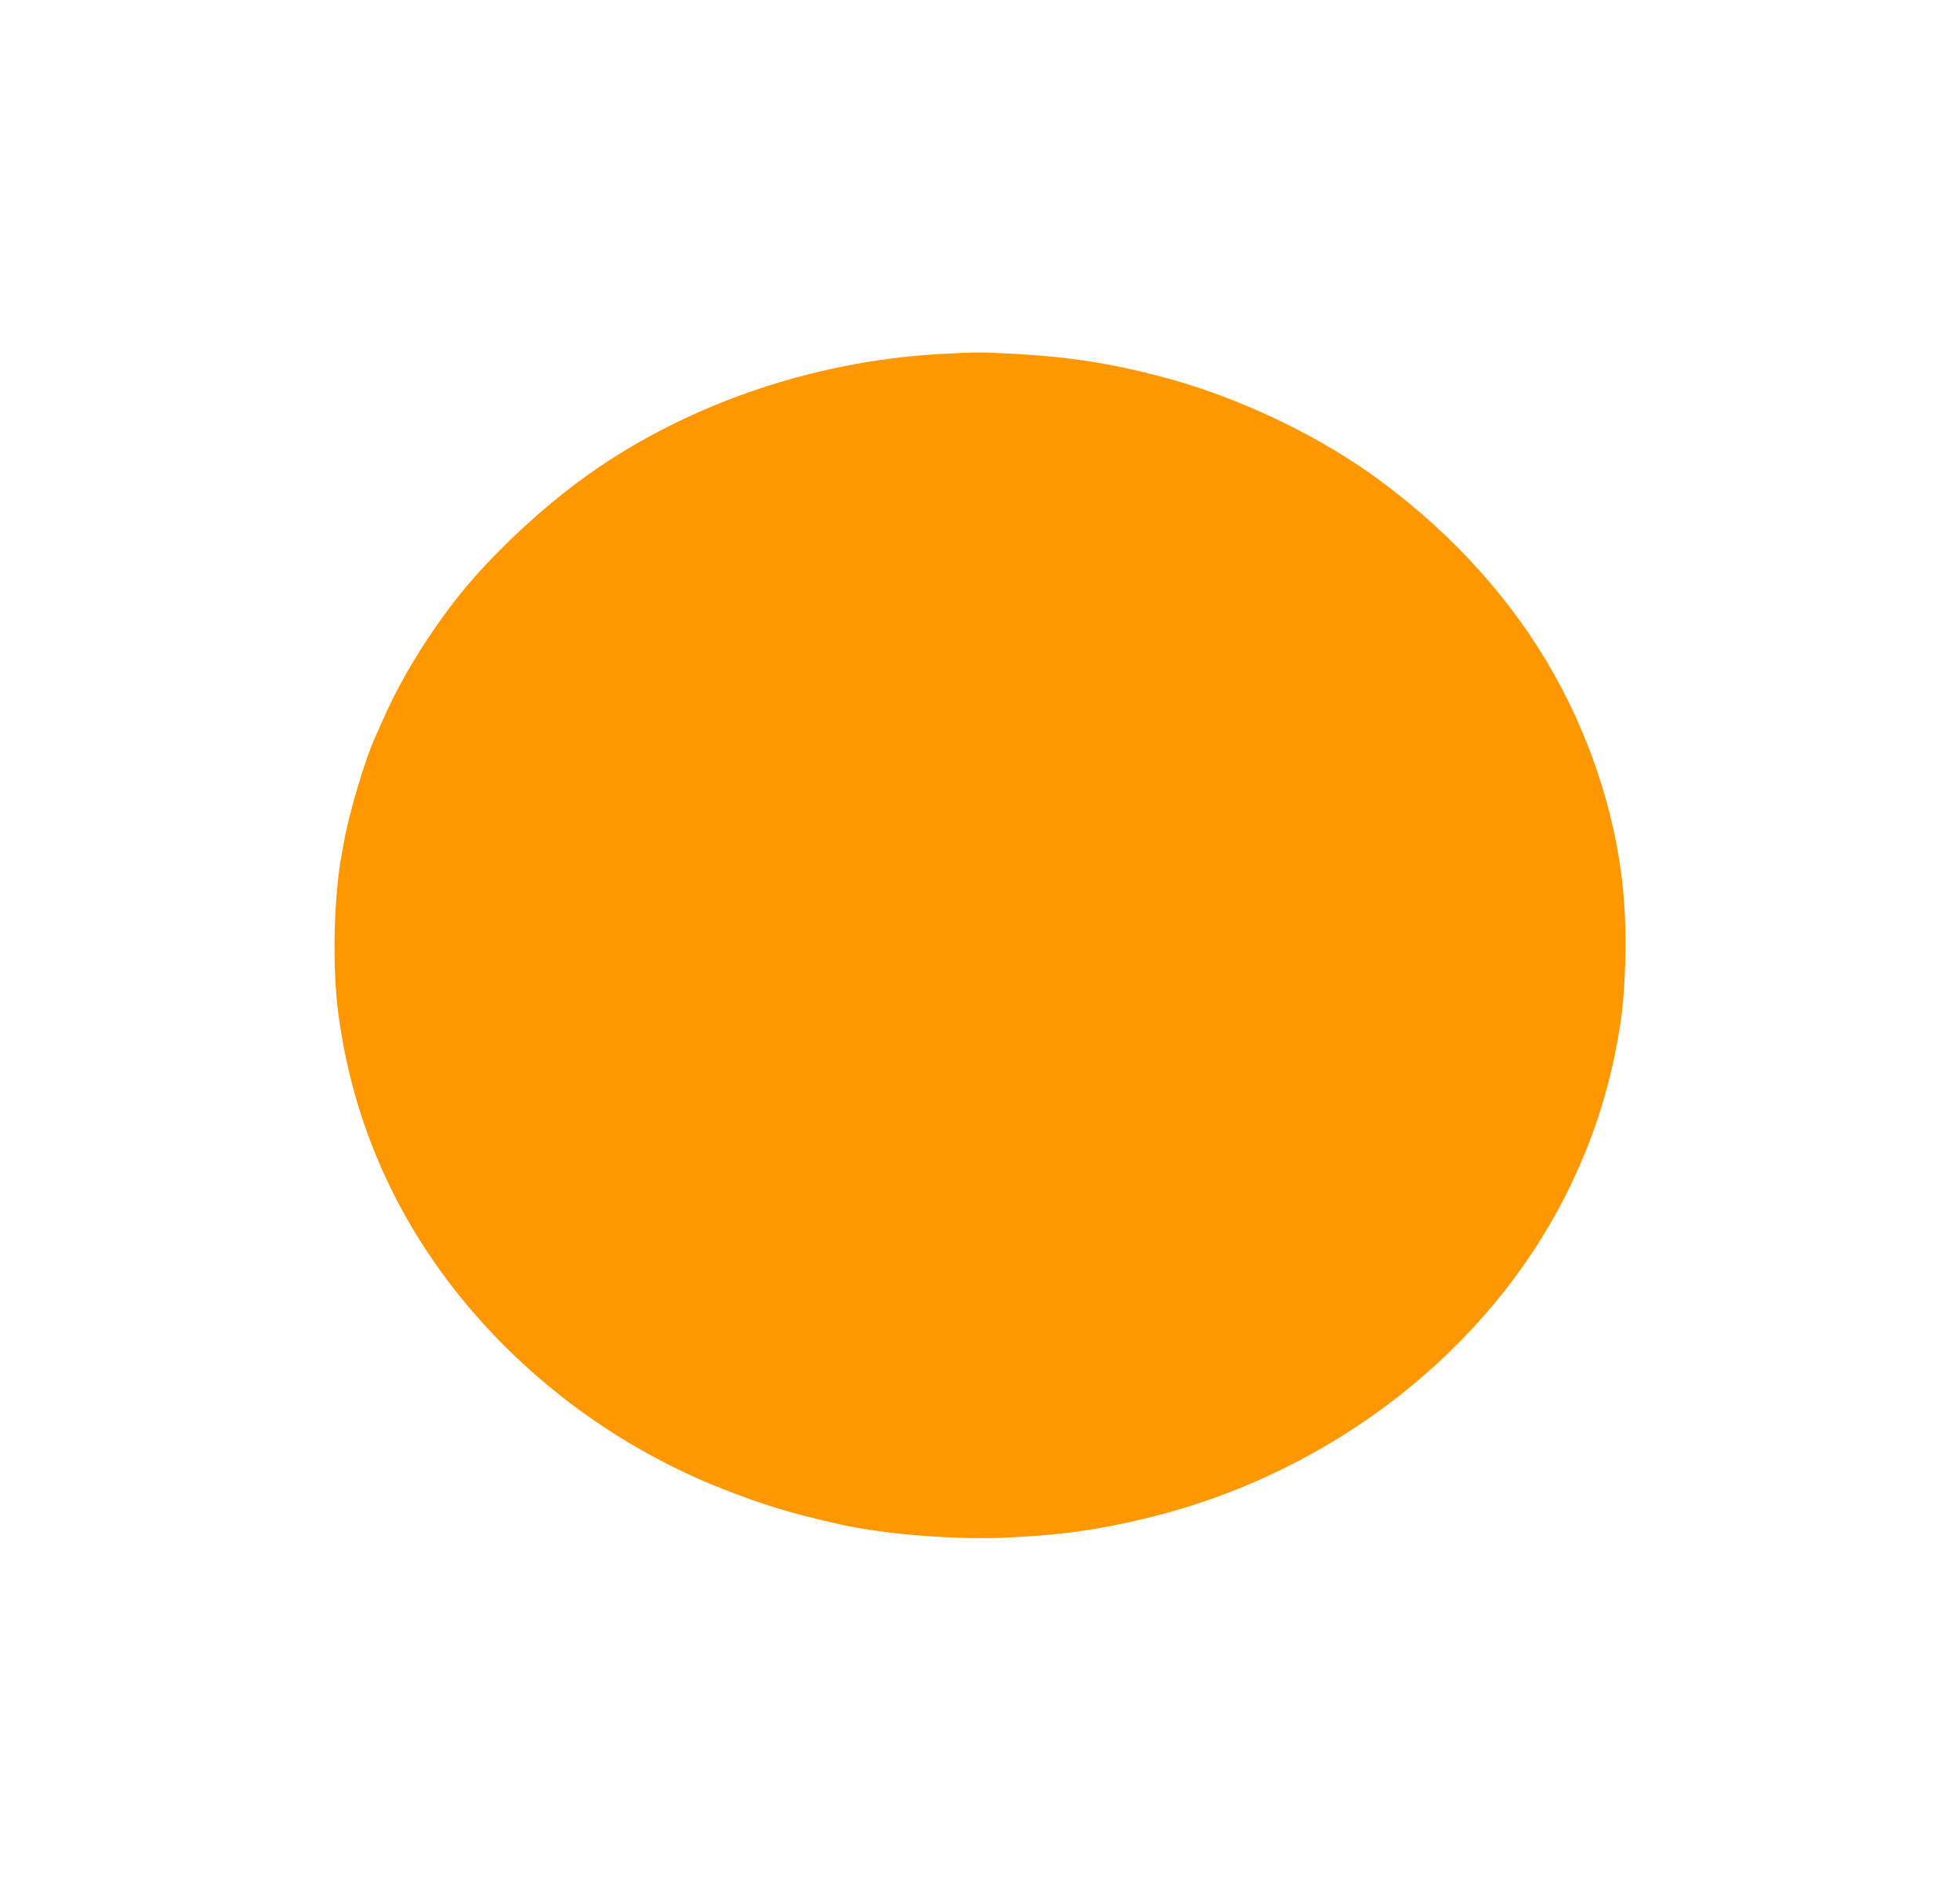 <?xml version="1.0" standalone="no"?>
<!DOCTYPE svg PUBLIC "-//W3C//DTD SVG 20010904//EN"
 "http://www.w3.org/TR/2001/REC-SVG-20010904/DTD/svg10.dtd">
<svg version="1.0" xmlns="http://www.w3.org/2000/svg"
 width="1280pt" height="1235pt" viewBox="0 0 1280 1235"
 preserveAspectRatio="xMidYMid meet">
<g transform="translate(0,1235) scale(0.1,-0.1)"
fill="#ff9800" stroke="none">
<path d="M6155 10039 c-861 -45 -1717 -345 -2375 -833 -280 -207 -588 -501
-779 -741 -203 -255 -377 -538 -496 -806 -25 -57 -50 -113 -55 -124 -64 -137
-174 -506 -204 -685 -3 -19 -8 -46 -11 -60 -56 -285 -67 -755 -25 -1065 56
-408 164 -768 339 -1129 424 -871 1218 -1593 2161 -1966 273 -108 455 -163
770 -234 309 -69 780 -105 1128 -86 345 18 565 50 882 126 1211 293 2247 1104
2760 2159 170 350 277 697 335 1090 30 204 39 531 22 770 -36 502 -196 1024
-457 1490 -266 475 -654 908 -1130 1261 -402 299 -931 551 -1435 684 -339 89
-612 131 -975 150 -214 11 -223 11 -455 -1z"/>
</g>
</svg>
